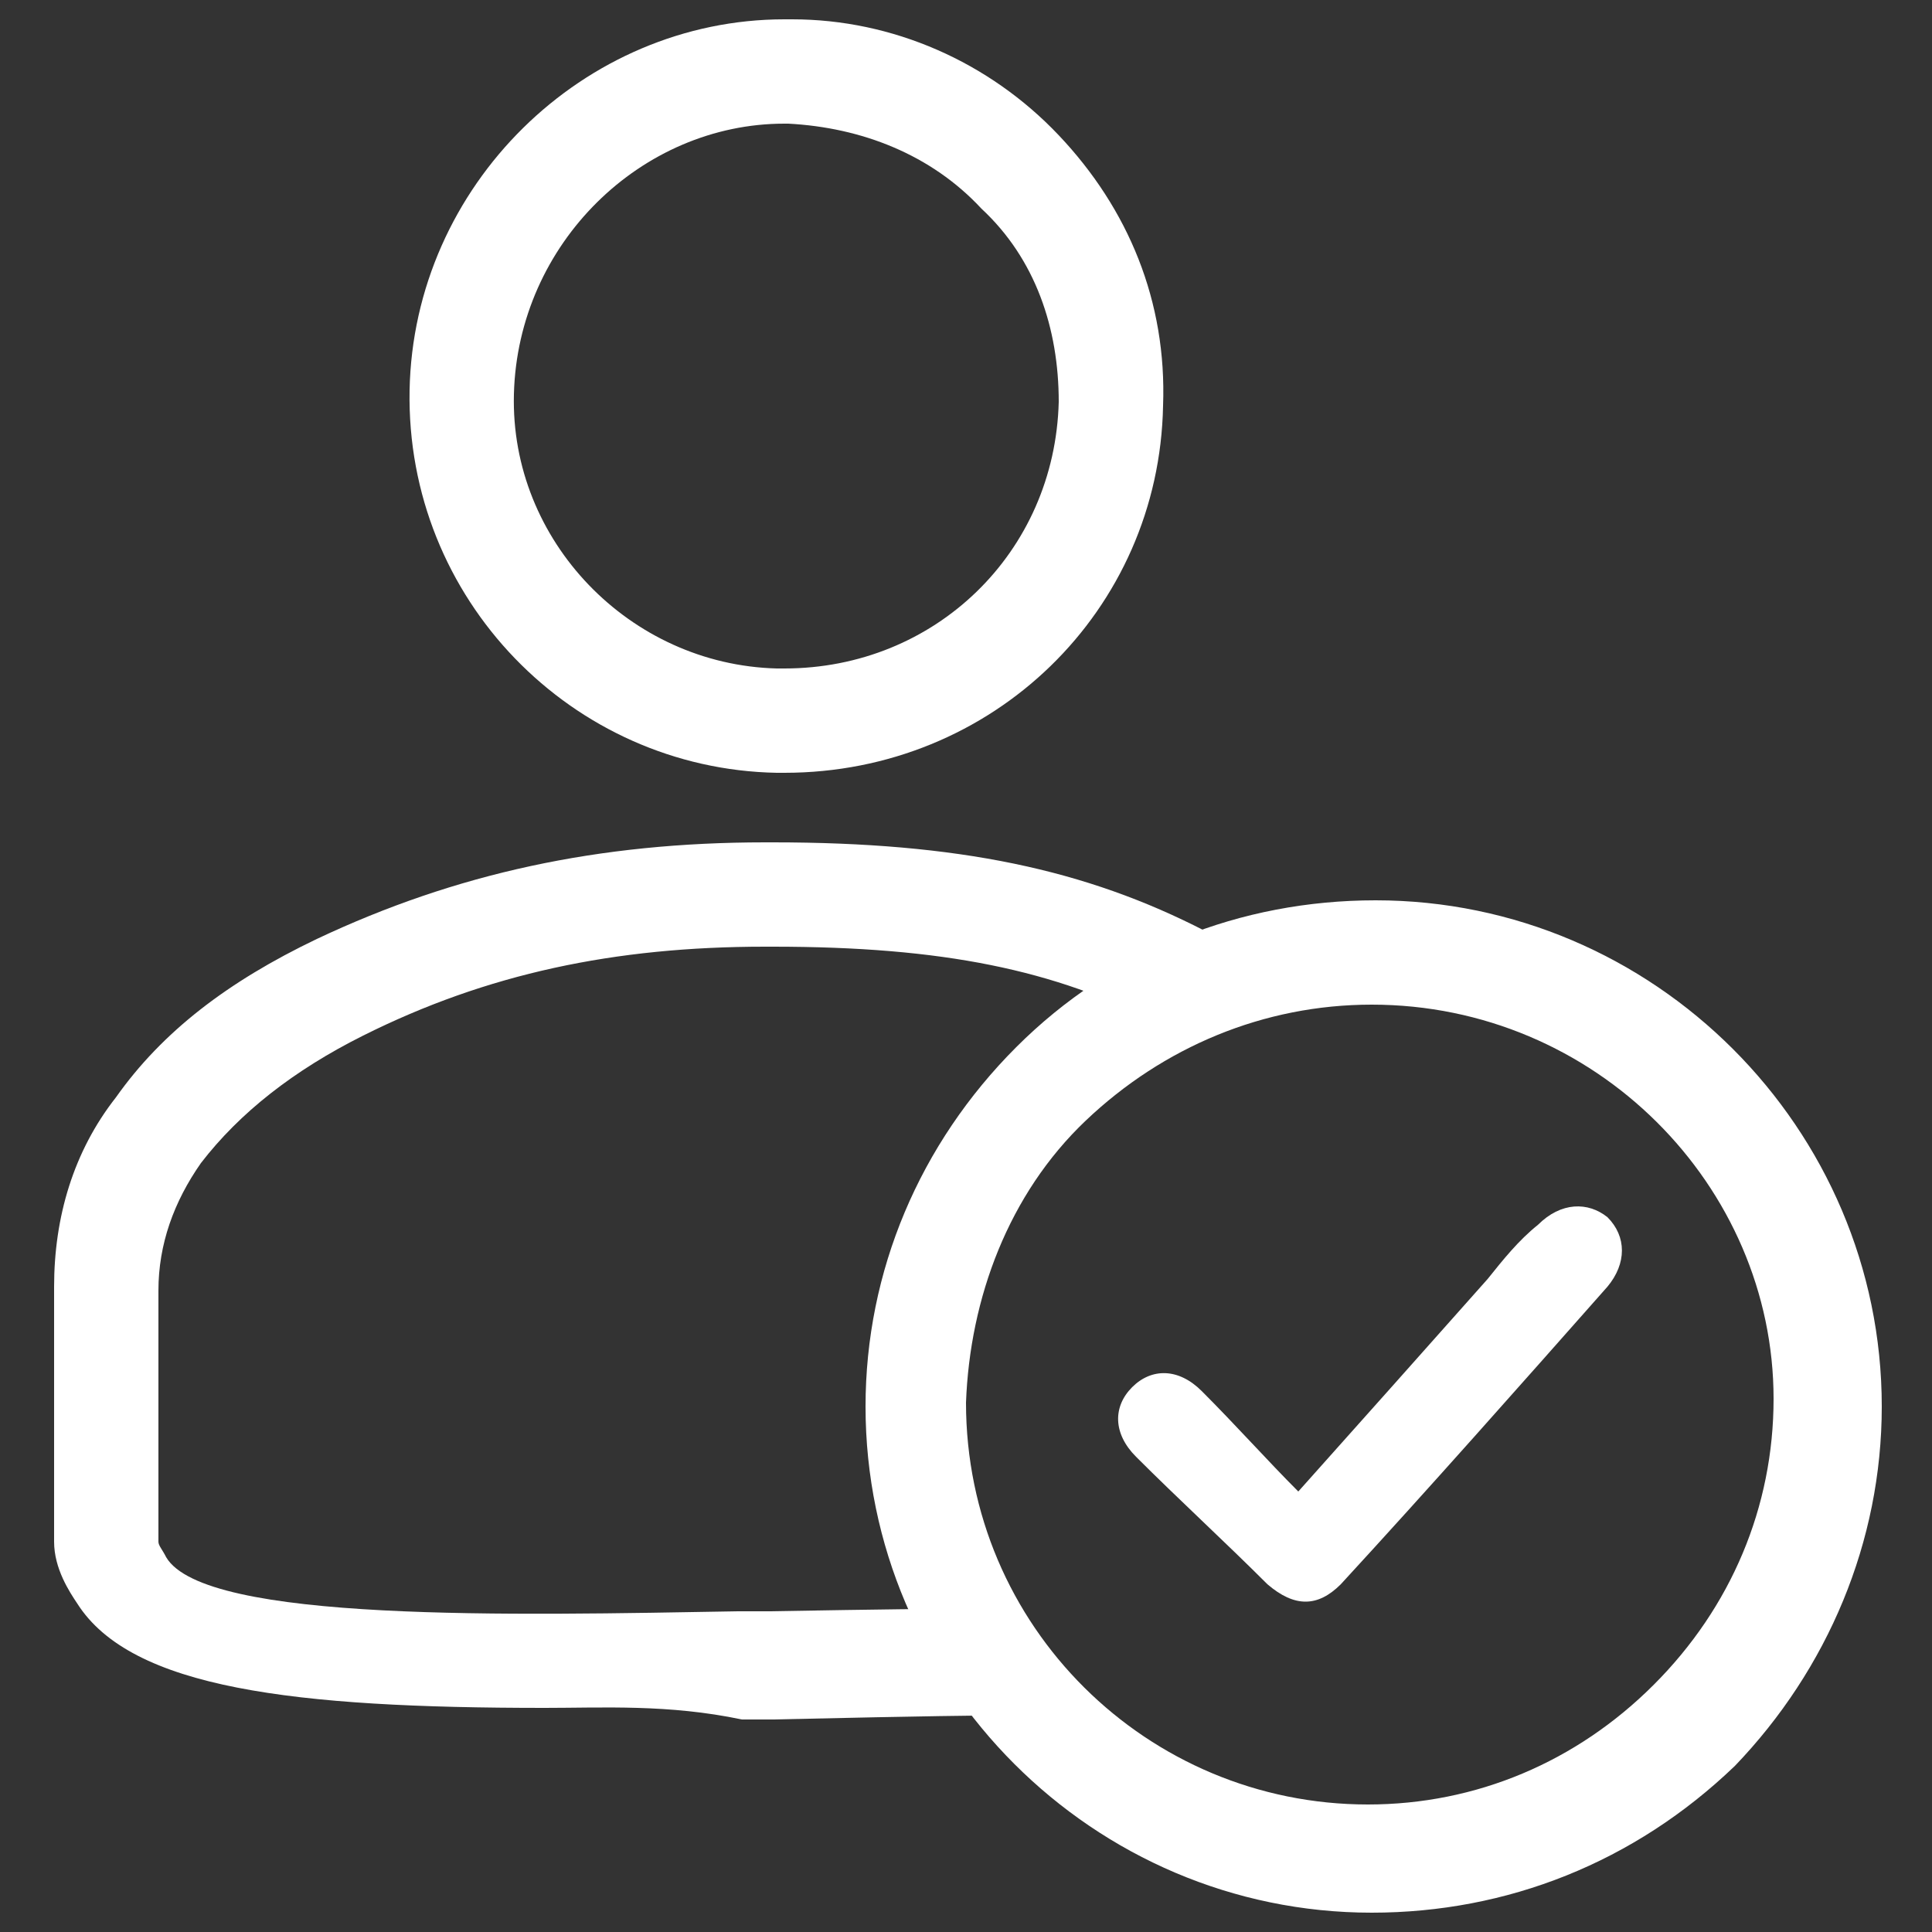 <?xml version="1.0" encoding="utf-8"?>
<!-- Generator: Adobe Illustrator 27.8.1, SVG Export Plug-In . SVG Version: 6.00 Build 0)  -->
<svg version="1.1" id="Capa_1" xmlns="http://www.w3.org/2000/svg" xmlns:xlink="http://www.w3.org/1999/xlink" x="0px" y="0px"
	 viewBox="0 0 50 50" style="enable-background:new 0 0 50 50;" xml:space="preserve">
<rect x="0" y="0" width="50" height="50" fill="#333333" stroke="none"/>
<style type="text/css">
	.st0{fill:#FFFFFF;}
</style>
<g>
	<g>
		<path class="st0" d="M14.1,44.2c-6.5,0-10.7-0.5-12.1-2.7c-0.2-0.3-0.6-0.9-0.6-1.6c0-1.1,0-3.5,0-5.3v-1.3c0-1.8,0.5-3.5,1.6-4.9
			c1.2-1.7,2.9-3,5.2-4.1c3.6-1.7,7.3-2.5,11.6-2.5c0.1,0,0.1,0,0.2,0c4.8,0,8.1,0.7,11.2,2.3c0.7,0.3,0.9,1.2,0.6,1.8
			c-0.3,0.7-1.2,0.9-1.8,0.6c-2.7-1.4-5.6-2-10-2c-0.1,0-0.1,0-0.2,0c-3.9,0-7.2,0.7-10.4,2.3c-1.8,0.9-3.2,2-4.2,3.3
			c-0.7,1-1.1,2.1-1.1,3.3v1.3c0,1.6,0,4.1,0,5.2c0,0.1,0.1,0.2,0.2,0.4c1,1.7,9,1.5,14.8,1.4l0.8,0c5.9-0.1,5.9-0.1,6.4,0.2
			c0.6,0.4,0.8,1.3,0.3,1.9c-0.3,0.4-0.8,0.6-1.2,0.6c-0.1,0-1,0-5.4,0.1l-0.8,0C17.3,44.1,15.6,44.2,14.1,44.2z M20.3,20
			c-0.1,0-0.1,0-0.2,0c-5.3-0.1-9.6-4.5-9.5-9.9l0,0c0.1-5.3,4.5-9.6,9.7-9.6c0.1,0,0.1,0,0.2,0c2.6,0,5.1,1.1,6.9,3
			c1.8,1.9,2.8,4.3,2.7,7C30,15.8,25.7,20,20.3,20z M13.3,10.2L13.3,10.2c-0.1,3.8,3,7,6.8,7.1c0.1,0,0.1,0,0.2,0c3.9,0,7-3,7.1-6.9
			c0-1.9-0.6-3.7-2-5c-1.3-1.4-3.1-2.1-5-2.2c0,0-0.1,0-0.1,0C16.6,3.2,13.4,6.3,13.3,10.2z"/>
	</g>
	<g>
		<path class="st0" d="M35.5,49.5c-7.2,0-13.1-5.9-13.1-13.1c0-3.5,1.4-6.8,3.9-9.3c2.5-2.5,5.8-3.8,9.3-3.8c0,0,0,0,0,0l0,0
			c7.2,0,13.1,5.9,13.1,13.1c0,3.5-1.4,6.8-3.8,9.3C42.3,48.2,39,49.5,35.5,49.5z M35.5,26c-2.8,0-5.4,1.1-7.4,3s-3,4.6-3.1,7.3
			c0,5.8,4.7,10.4,10.4,10.4c2.8,0,5.4-1.1,7.4-3.1c2-2,3.1-4.6,3.1-7.4C45.9,30.7,41.3,26,35.5,26L35.5,26C35.5,26,35.5,26,35.5,26
			z"/>
	</g>
	<path class="st0" d="M33.6,38.6c1.7-1.9,3.3-3.7,4.9-5.5c0.4-0.5,0.8-1,1.3-1.4c0.6-0.6,1.3-0.6,1.8-0.2c0.5,0.5,0.5,1.2,0,1.8
		c-2.3,2.6-4.6,5.2-6.9,7.7c-0.6,0.6-1.2,0.6-1.9,0c-1.1-1.1-2.3-2.2-3.4-3.3c-0.6-0.6-0.6-1.3-0.1-1.8c0.5-0.5,1.2-0.5,1.8,0.1
		C32,36.9,32.8,37.8,33.6,38.6L33.6,38.6z"/>
</g>
</svg>
